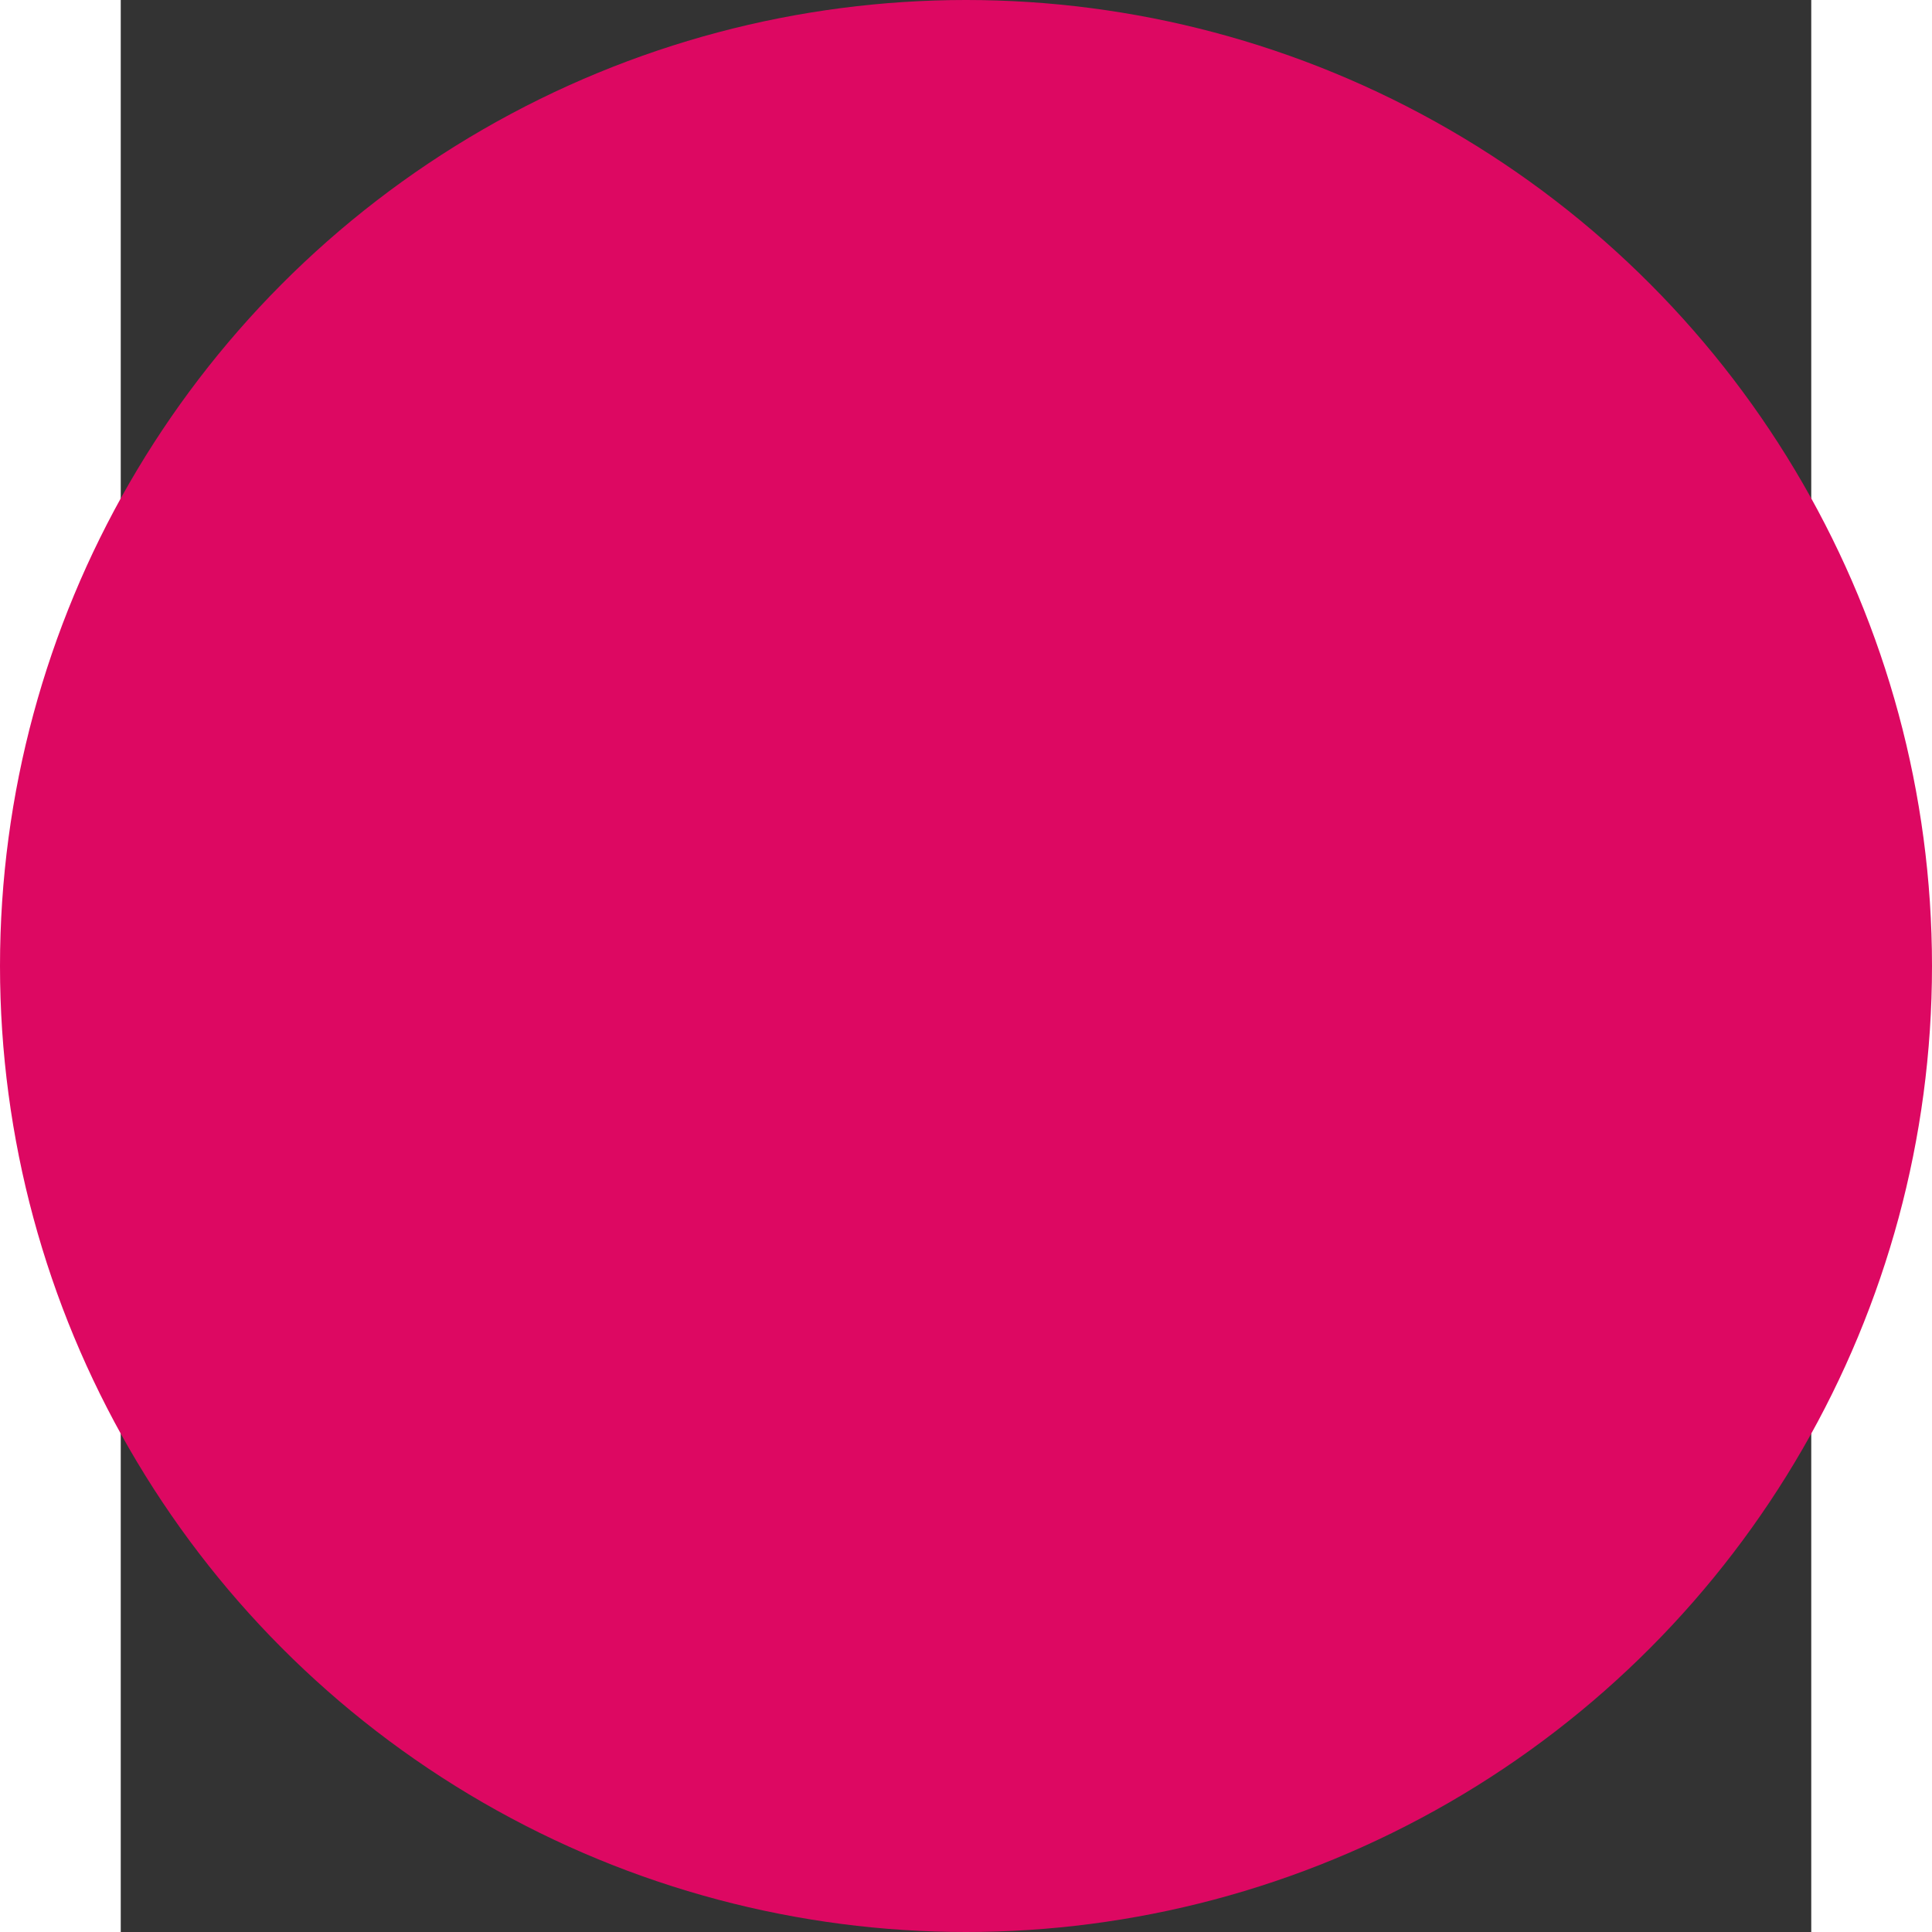 <?xml version="1.0" encoding="UTF-8"?> <svg xmlns="http://www.w3.org/2000/svg" aria-hidden="true" viewBox="0 0 448 512" height="50px" width="50px"><rect x="0" y="0" width="448" height="512" fill="#333333" stroke="none"/><style type="text/css"> .st1{ fill:#fff; transform-origin: center; transform: scale(0.6); } </style><g><circle fill="#dd0862" cx="224" cy="256" r="256"></circle><g class="st1"><path d="M224 256c70.7 0 128-57.3 128-128S294.7 0 224 0 96 57.3 96 128s57.3 128 128 128zm89.6 32h-16.7c-22.2 10.2-46.9 16-72.9 16s-50.6-5.8-72.9-16h-16.7C60.2 288 0 348.2 0 422.4V464c0 26.5 21.5 48 48 48h352c26.5 0 48-21.5 48-48v-41.6c0-74.2-60.2-134.4-134.4-134.4z"></path></g></g></svg> 
